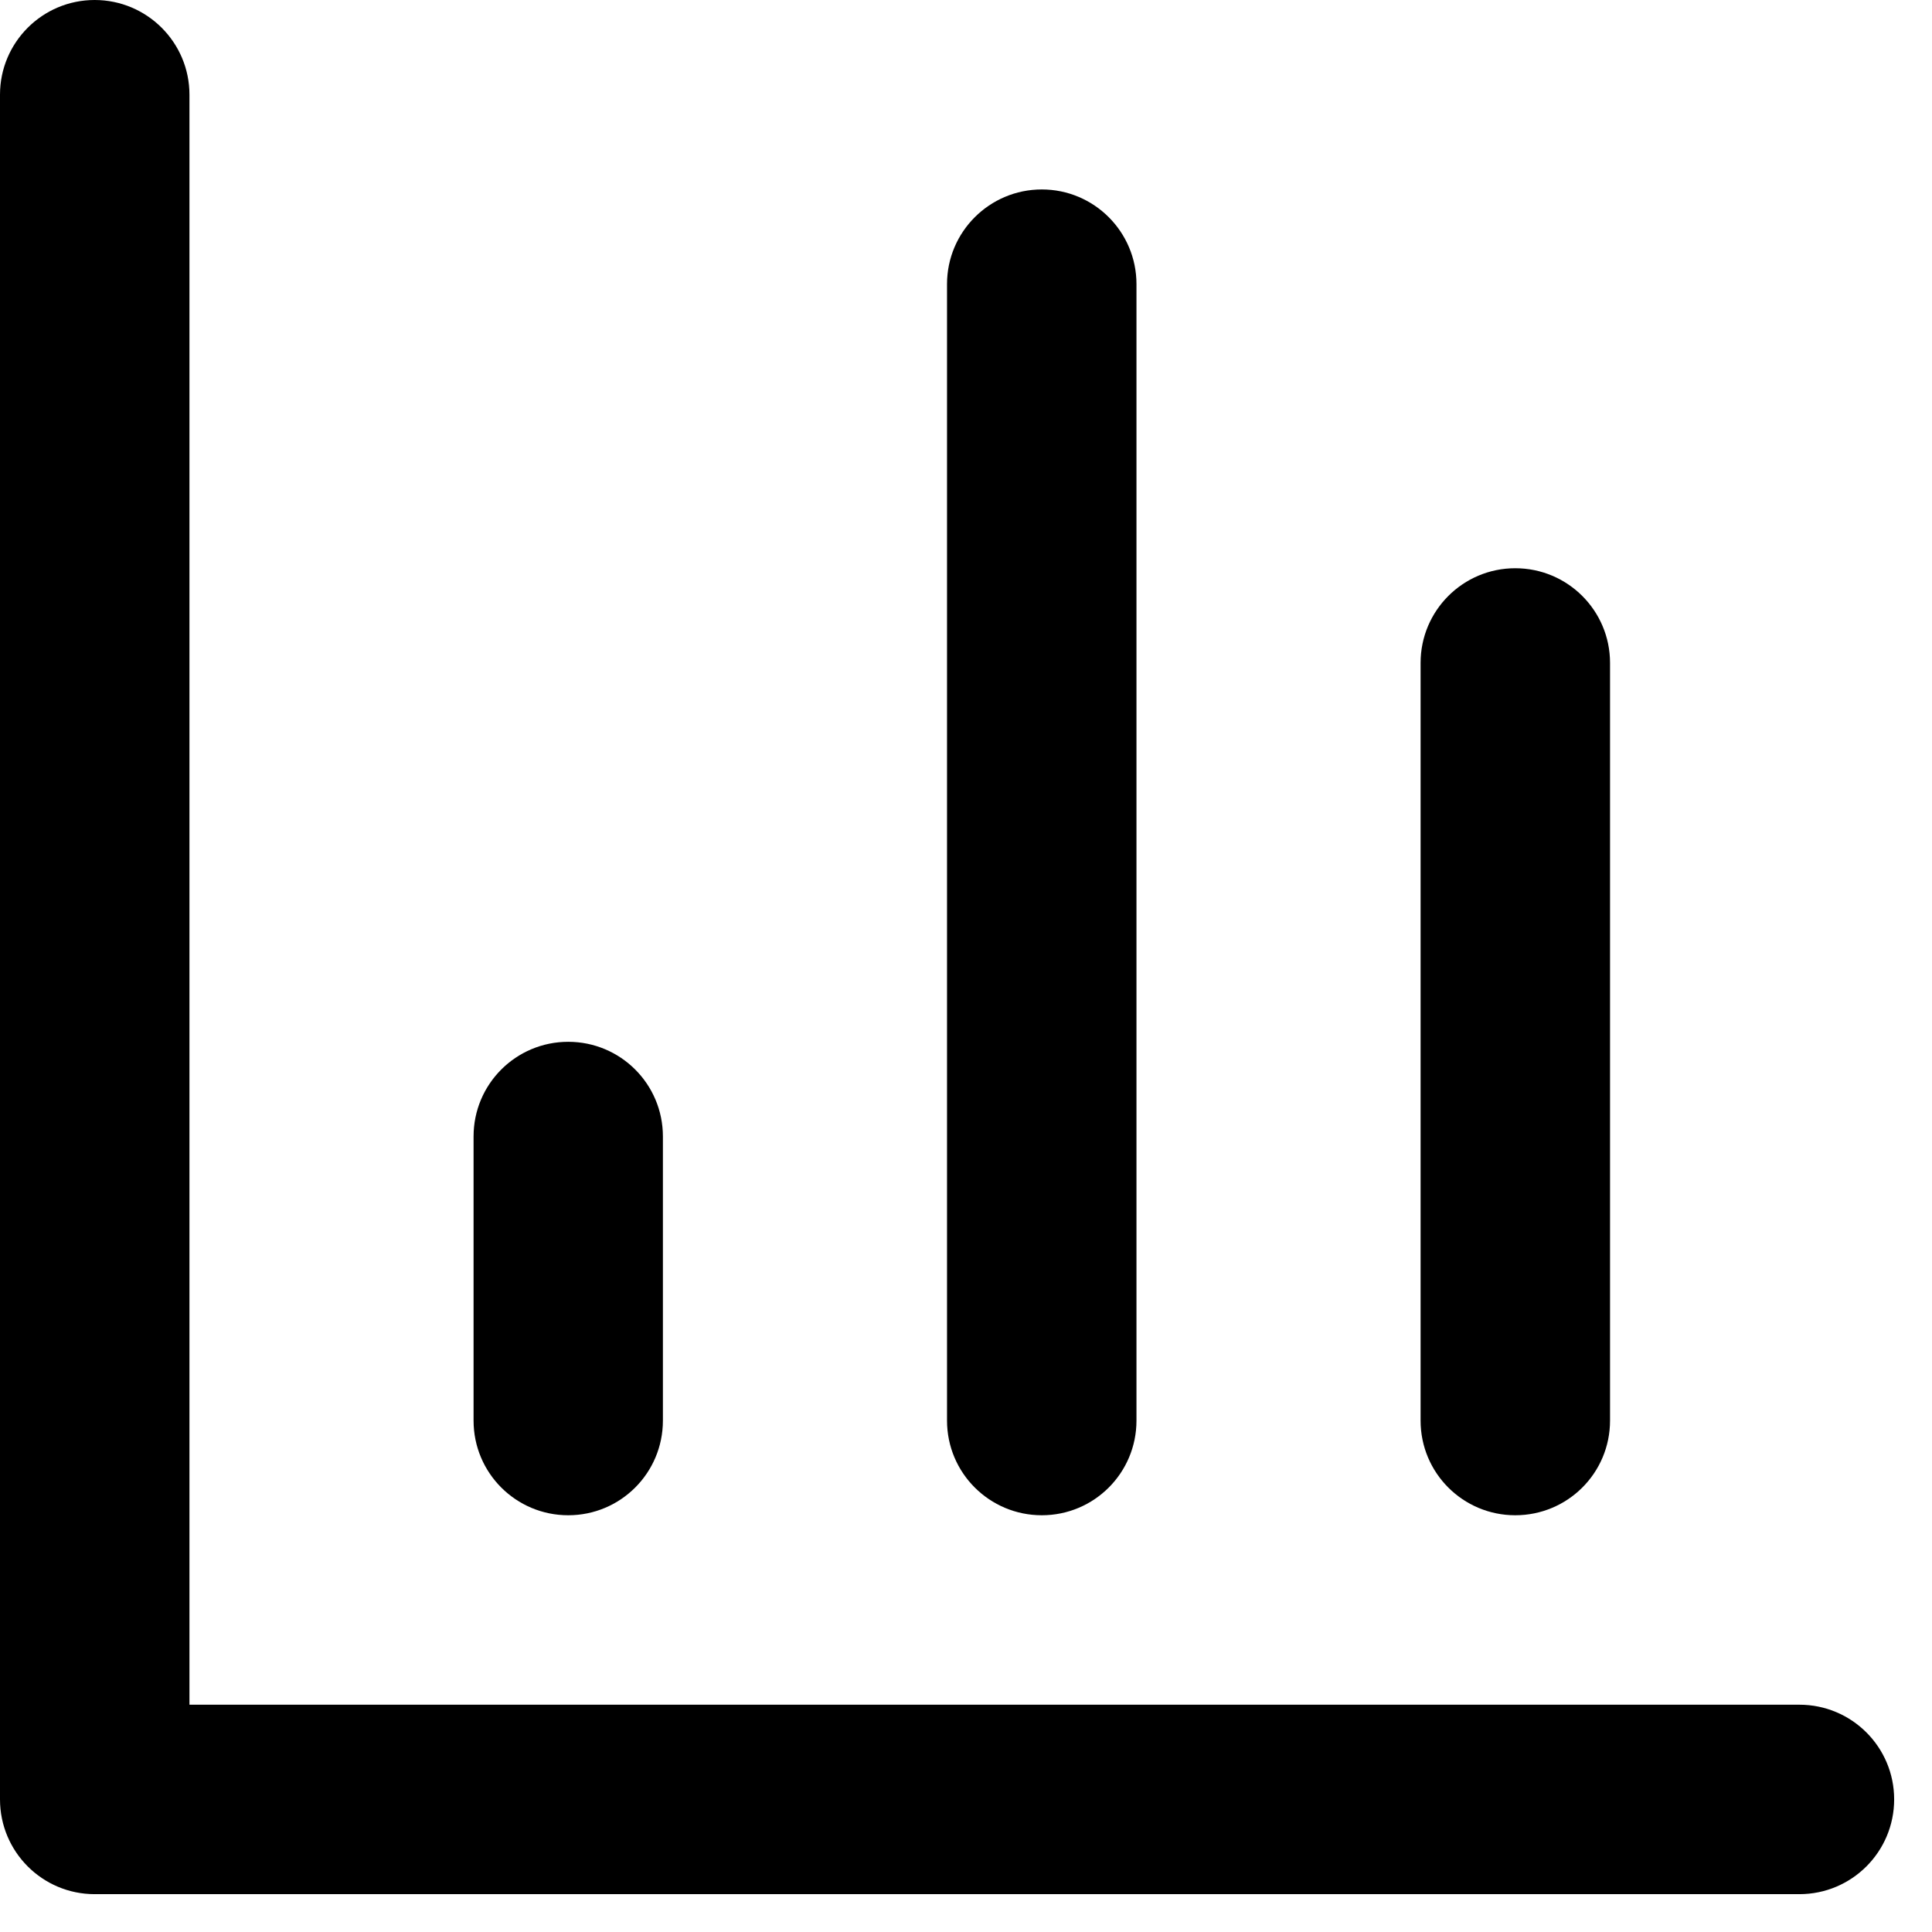 <svg width="17" height="17" viewBox="0 0 17 17" fill="none" xmlns="http://www.w3.org/2000/svg">
<path d="M15.833 16.667C16.294 16.667 16.667 16.294 16.667 15.833C16.667 15.373 16.294 15 15.833 15H1.667V0.833C1.667 0.373 1.293 0 0.833 0C0.373 0 0 0.373 0 0.833V15.833C0 16.294 0.373 16.667 0.833 16.667H15.833Z" fill="black"/>
<path d="M12.5 12.5C12.5 12.961 12.873 13.333 13.333 13.333C13.794 13.333 14.167 12.961 14.167 12.5V5.833C14.167 5.373 13.794 5 13.333 5C12.873 5 12.5 5.373 12.5 5.833V12.5Z" fill="black"/>
<path d="M9.167 13.333C8.707 13.333 8.333 12.961 8.333 12.5V2.5C8.333 2.04 8.707 1.667 9.167 1.667C9.627 1.667 10 2.04 10 2.5V12.5C10 12.961 9.627 13.333 9.167 13.333Z" fill="black"/>
<path d="M4.167 12.5C4.167 12.961 4.54 13.333 5 13.333C5.46 13.333 5.833 12.961 5.833 12.5V10C5.833 9.539 5.46 9.167 5 9.167C4.54 9.167 4.167 9.539 4.167 10V12.5Z" fill="black"/>
</svg>
